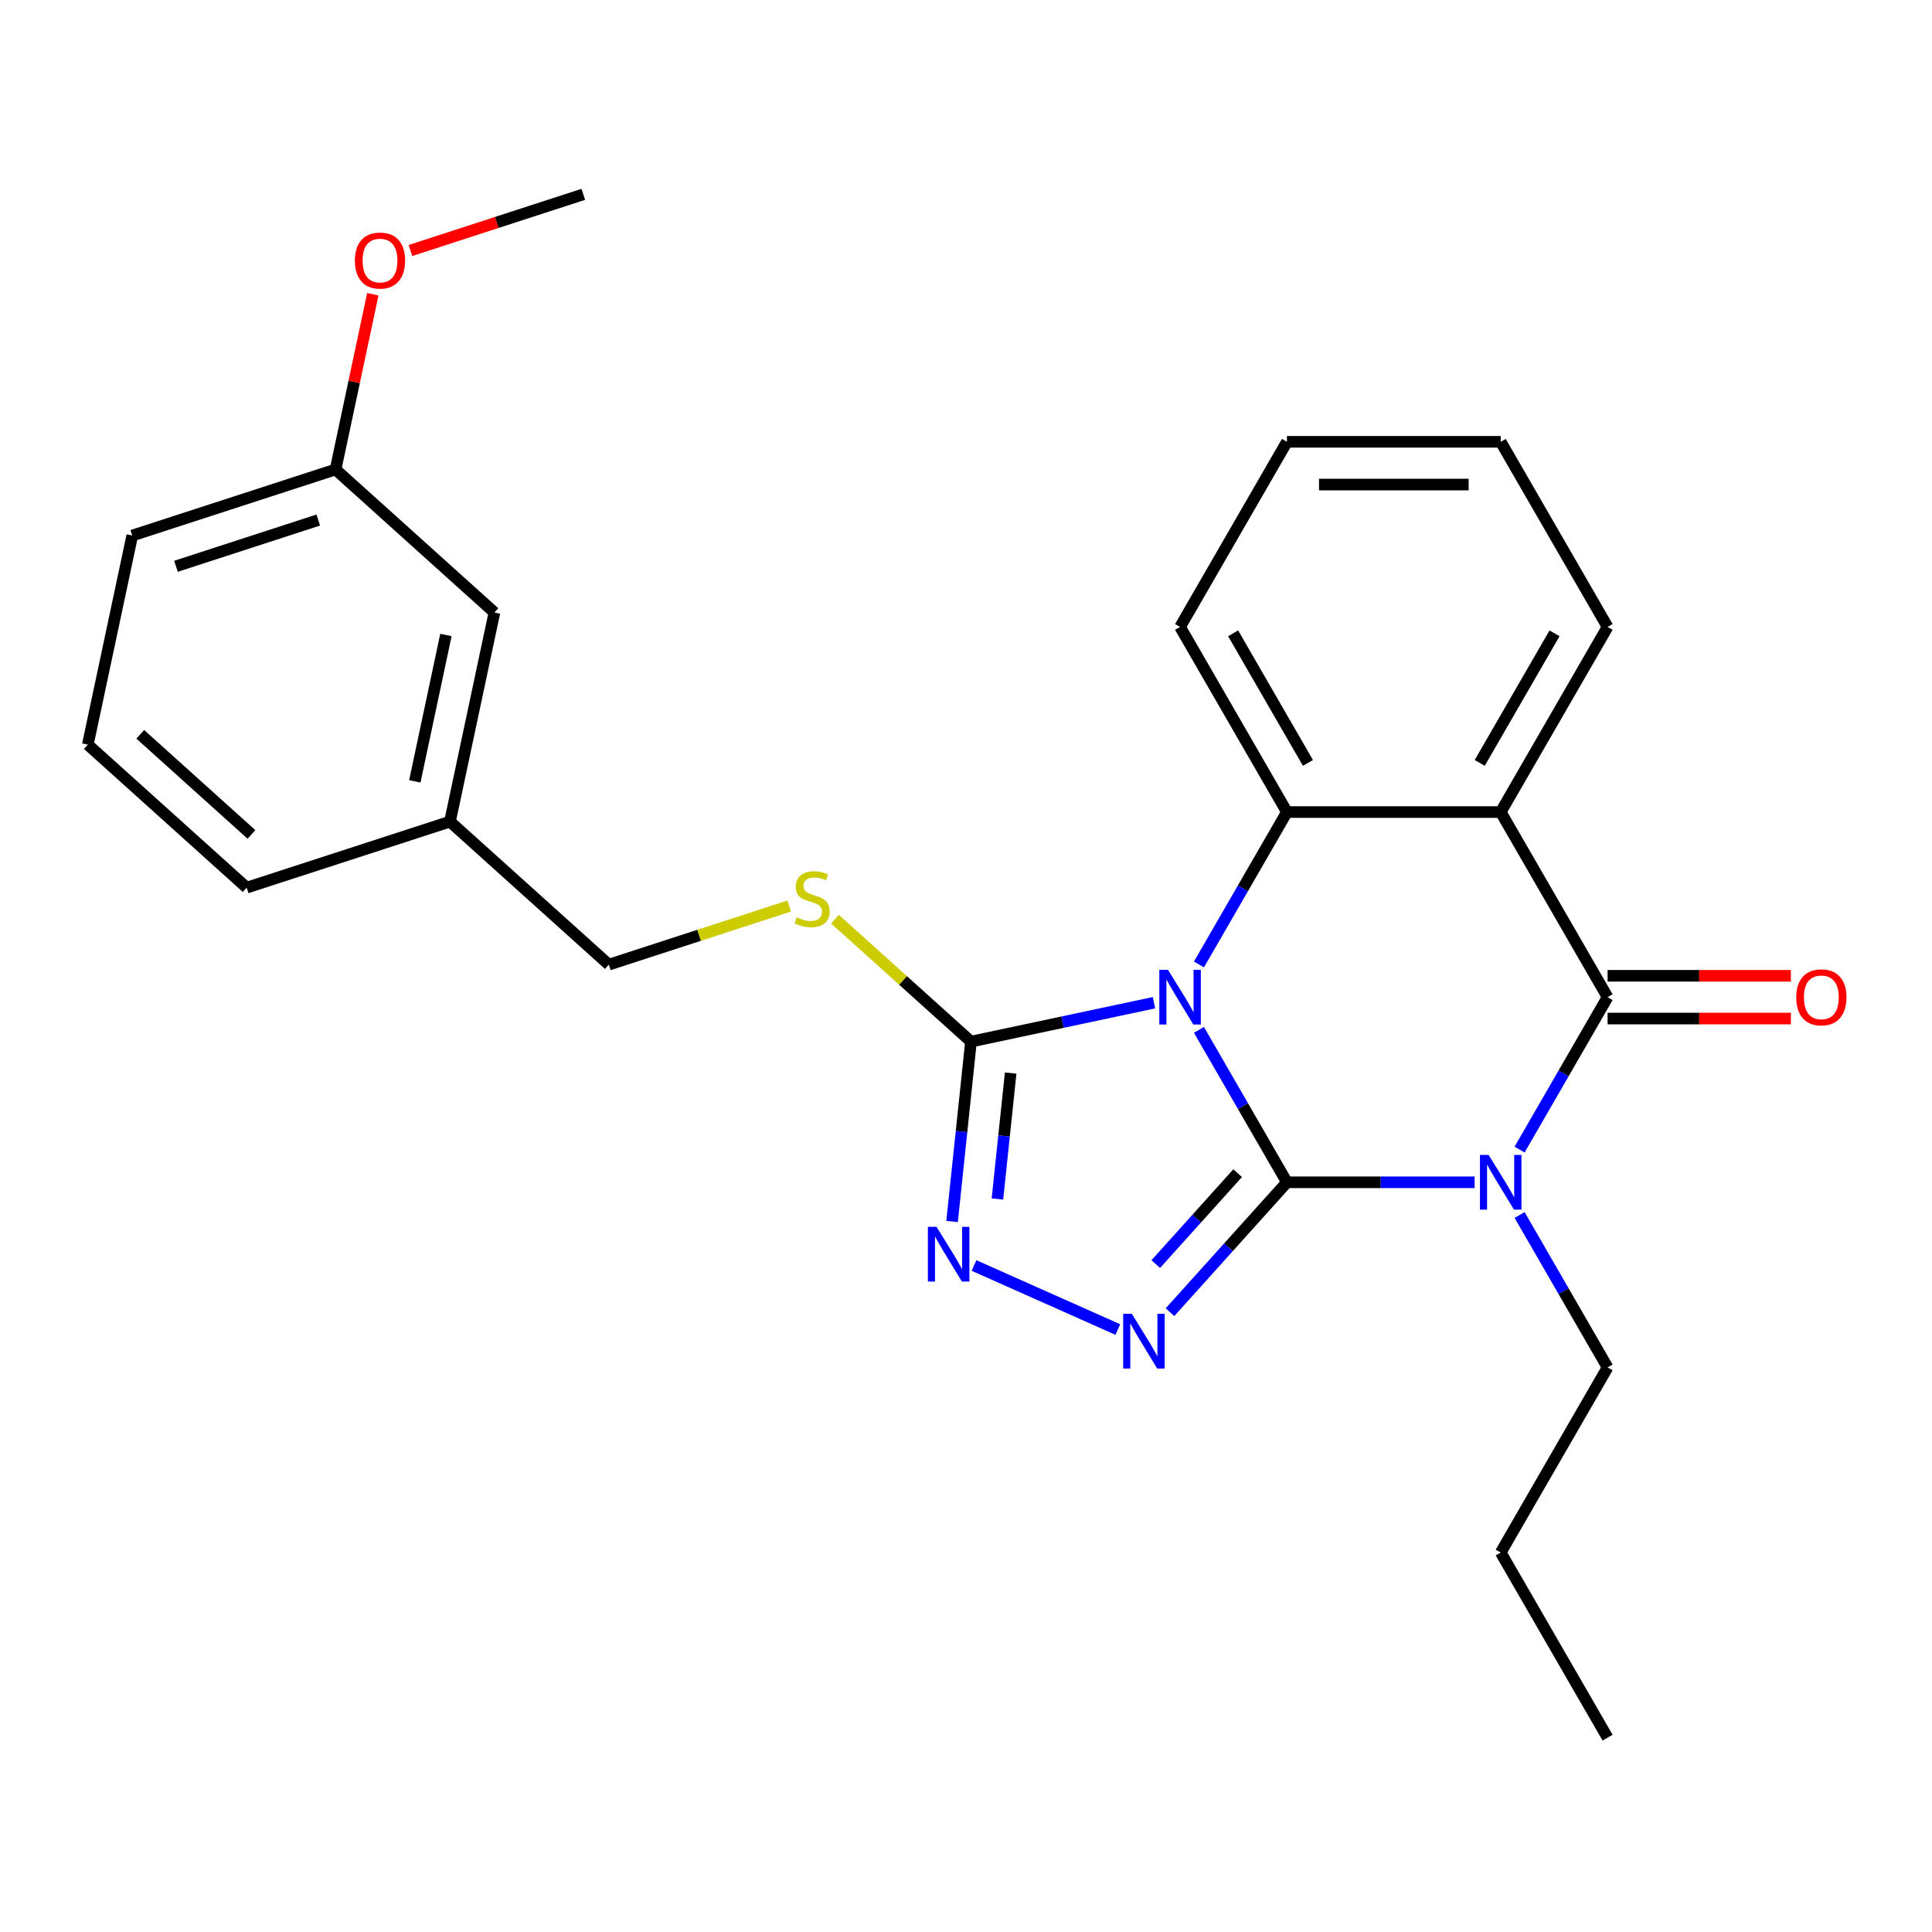 <?xml version='1.0' encoding='iso-8859-1'?>
<svg version='1.1' baseProfile='full'
              xmlns='http://www.w3.org/2000/svg'
                      xmlns:rdkit='http://www.rdkit.org/xml'
                      xmlns:xlink='http://www.w3.org/1999/xlink'
                  xml:space='preserve'
width='1000px' height='1000px' viewBox='0 0 1000 1000'>
<!-- END OF HEADER -->
<rect style='opacity:1.0;fill:#FFFFFF;stroke:none' width='1000' height='1000' x='0' y='0'> </rect>
<path class='bond-0' d='M 666.124,611.955 L 643.349,572.508' style='fill:none;fill-rule:evenodd;stroke:#000000;stroke-width:6px;stroke-linecap:butt;stroke-linejoin:miter;stroke-opacity:1' />
<path class='bond-0' d='M 643.349,572.508 L 620.575,533.062' style='fill:none;fill-rule:evenodd;stroke:#0000FF;stroke-width:6px;stroke-linecap:butt;stroke-linejoin:miter;stroke-opacity:1' />
<path class='bond-1' d='M 666.124,611.955 L 714.692,611.955' style='fill:none;fill-rule:evenodd;stroke:#000000;stroke-width:6px;stroke-linecap:butt;stroke-linejoin:miter;stroke-opacity:1' />
<path class='bond-1' d='M 714.692,611.955 L 763.26,611.955' style='fill:none;fill-rule:evenodd;stroke:#0000FF;stroke-width:6px;stroke-linecap:butt;stroke-linejoin:miter;stroke-opacity:1' />
<path class='bond-3' d='M 666.124,611.955 L 635.86,645.566' style='fill:none;fill-rule:evenodd;stroke:#000000;stroke-width:6px;stroke-linecap:butt;stroke-linejoin:miter;stroke-opacity:1' />
<path class='bond-3' d='M 635.86,645.566 L 605.596,679.178' style='fill:none;fill-rule:evenodd;stroke:#0000FF;stroke-width:6px;stroke-linecap:butt;stroke-linejoin:miter;stroke-opacity:1' />
<path class='bond-3' d='M 640.6,607.231 L 619.415,630.759' style='fill:none;fill-rule:evenodd;stroke:#000000;stroke-width:6px;stroke-linecap:butt;stroke-linejoin:miter;stroke-opacity:1' />
<path class='bond-3' d='M 619.415,630.759 L 598.23,654.288' style='fill:none;fill-rule:evenodd;stroke:#0000FF;stroke-width:6px;stroke-linecap:butt;stroke-linejoin:miter;stroke-opacity:1' />
<path class='bond-5' d='M 620.575,499.21 L 643.349,459.763' style='fill:none;fill-rule:evenodd;stroke:#0000FF;stroke-width:6px;stroke-linecap:butt;stroke-linejoin:miter;stroke-opacity:1' />
<path class='bond-5' d='M 643.349,459.763 L 666.124,420.317' style='fill:none;fill-rule:evenodd;stroke:#000000;stroke-width:6px;stroke-linecap:butt;stroke-linejoin:miter;stroke-opacity:1' />
<path class='bond-6' d='M 597.297,519.007 L 549.937,529.073' style='fill:none;fill-rule:evenodd;stroke:#0000FF;stroke-width:6px;stroke-linecap:butt;stroke-linejoin:miter;stroke-opacity:1' />
<path class='bond-6' d='M 549.937,529.073 L 502.578,539.14' style='fill:none;fill-rule:evenodd;stroke:#000000;stroke-width:6px;stroke-linecap:butt;stroke-linejoin:miter;stroke-opacity:1' />
<path class='bond-2' d='M 786.538,595.029 L 809.313,555.582' style='fill:none;fill-rule:evenodd;stroke:#0000FF;stroke-width:6px;stroke-linecap:butt;stroke-linejoin:miter;stroke-opacity:1' />
<path class='bond-2' d='M 809.313,555.582 L 832.087,516.136' style='fill:none;fill-rule:evenodd;stroke:#000000;stroke-width:6px;stroke-linecap:butt;stroke-linejoin:miter;stroke-opacity:1' />
<path class='bond-10' d='M 786.538,628.881 L 809.313,668.327' style='fill:none;fill-rule:evenodd;stroke:#0000FF;stroke-width:6px;stroke-linecap:butt;stroke-linejoin:miter;stroke-opacity:1' />
<path class='bond-10' d='M 809.313,668.327 L 832.087,707.774' style='fill:none;fill-rule:evenodd;stroke:#000000;stroke-width:6px;stroke-linecap:butt;stroke-linejoin:miter;stroke-opacity:1' />
<path class='bond-4' d='M 832.087,516.136 L 776.766,420.317' style='fill:none;fill-rule:evenodd;stroke:#000000;stroke-width:6px;stroke-linecap:butt;stroke-linejoin:miter;stroke-opacity:1' />
<path class='bond-9' d='M 832.087,527.2 L 879.525,527.2' style='fill:none;fill-rule:evenodd;stroke:#000000;stroke-width:6px;stroke-linecap:butt;stroke-linejoin:miter;stroke-opacity:1' />
<path class='bond-9' d='M 879.525,527.2 L 926.963,527.2' style='fill:none;fill-rule:evenodd;stroke:#FF0000;stroke-width:6px;stroke-linecap:butt;stroke-linejoin:miter;stroke-opacity:1' />
<path class='bond-9' d='M 832.087,505.071 L 879.525,505.071' style='fill:none;fill-rule:evenodd;stroke:#000000;stroke-width:6px;stroke-linecap:butt;stroke-linejoin:miter;stroke-opacity:1' />
<path class='bond-9' d='M 879.525,505.071 L 926.963,505.071' style='fill:none;fill-rule:evenodd;stroke:#FF0000;stroke-width:6px;stroke-linecap:butt;stroke-linejoin:miter;stroke-opacity:1' />
<path class='bond-7' d='M 578.584,688.165 L 504.149,655.024' style='fill:none;fill-rule:evenodd;stroke:#0000FF;stroke-width:6px;stroke-linecap:butt;stroke-linejoin:miter;stroke-opacity:1' />
<path class='bond-12' d='M 776.766,420.317 L 832.087,324.498' style='fill:none;fill-rule:evenodd;stroke:#000000;stroke-width:6px;stroke-linecap:butt;stroke-linejoin:miter;stroke-opacity:1' />
<path class='bond-12' d='M 765.9,394.88 L 804.625,327.806' style='fill:none;fill-rule:evenodd;stroke:#000000;stroke-width:6px;stroke-linecap:butt;stroke-linejoin:miter;stroke-opacity:1' />
<path class='bond-27' d='M 776.766,420.317 L 666.124,420.317' style='fill:none;fill-rule:evenodd;stroke:#000000;stroke-width:6px;stroke-linecap:butt;stroke-linejoin:miter;stroke-opacity:1' />
<path class='bond-13' d='M 666.124,420.317 L 610.803,324.498' style='fill:none;fill-rule:evenodd;stroke:#000000;stroke-width:6px;stroke-linecap:butt;stroke-linejoin:miter;stroke-opacity:1' />
<path class='bond-13' d='M 676.989,394.88 L 638.265,327.806' style='fill:none;fill-rule:evenodd;stroke:#000000;stroke-width:6px;stroke-linecap:butt;stroke-linejoin:miter;stroke-opacity:1' />
<path class='bond-8' d='M 502.578,539.14 L 467.39,507.456' style='fill:none;fill-rule:evenodd;stroke:#000000;stroke-width:6px;stroke-linecap:butt;stroke-linejoin:miter;stroke-opacity:1' />
<path class='bond-8' d='M 467.39,507.456 L 432.201,475.772' style='fill:none;fill-rule:evenodd;stroke:#CCCC00;stroke-width:6px;stroke-linecap:butt;stroke-linejoin:miter;stroke-opacity:1' />
<path class='bond-26' d='M 502.578,539.14 L 497.685,585.695' style='fill:none;fill-rule:evenodd;stroke:#000000;stroke-width:6px;stroke-linecap:butt;stroke-linejoin:miter;stroke-opacity:1' />
<path class='bond-26' d='M 497.685,585.695 L 492.792,632.25' style='fill:none;fill-rule:evenodd;stroke:#0000FF;stroke-width:6px;stroke-linecap:butt;stroke-linejoin:miter;stroke-opacity:1' />
<path class='bond-26' d='M 523.117,555.419 L 519.692,588.008' style='fill:none;fill-rule:evenodd;stroke:#000000;stroke-width:6px;stroke-linecap:butt;stroke-linejoin:miter;stroke-opacity:1' />
<path class='bond-26' d='M 519.692,588.008 L 516.267,620.596' style='fill:none;fill-rule:evenodd;stroke:#0000FF;stroke-width:6px;stroke-linecap:butt;stroke-linejoin:miter;stroke-opacity:1' />
<path class='bond-11' d='M 408.509,468.954 L 361.818,484.125' style='fill:none;fill-rule:evenodd;stroke:#CCCC00;stroke-width:6px;stroke-linecap:butt;stroke-linejoin:miter;stroke-opacity:1' />
<path class='bond-11' d='M 361.818,484.125 L 315.128,499.296' style='fill:none;fill-rule:evenodd;stroke:#000000;stroke-width:6px;stroke-linecap:butt;stroke-linejoin:miter;stroke-opacity:1' />
<path class='bond-21' d='M 832.087,707.774 L 776.766,803.593' style='fill:none;fill-rule:evenodd;stroke:#000000;stroke-width:6px;stroke-linecap:butt;stroke-linejoin:miter;stroke-opacity:1' />
<path class='bond-15' d='M 315.128,499.296 L 232.905,425.262' style='fill:none;fill-rule:evenodd;stroke:#000000;stroke-width:6px;stroke-linecap:butt;stroke-linejoin:miter;stroke-opacity:1' />
<path class='bond-23' d='M 832.087,324.498 L 776.766,228.679' style='fill:none;fill-rule:evenodd;stroke:#000000;stroke-width:6px;stroke-linecap:butt;stroke-linejoin:miter;stroke-opacity:1' />
<path class='bond-24' d='M 610.803,324.498 L 666.124,228.679' style='fill:none;fill-rule:evenodd;stroke:#000000;stroke-width:6px;stroke-linecap:butt;stroke-linejoin:miter;stroke-opacity:1' />
<path class='bond-14' d='M 255.909,317.037 L 232.905,425.262' style='fill:none;fill-rule:evenodd;stroke:#000000;stroke-width:6px;stroke-linecap:butt;stroke-linejoin:miter;stroke-opacity:1' />
<path class='bond-14' d='M 230.813,328.67 L 214.71,404.427' style='fill:none;fill-rule:evenodd;stroke:#000000;stroke-width:6px;stroke-linecap:butt;stroke-linejoin:miter;stroke-opacity:1' />
<path class='bond-16' d='M 255.909,317.037 L 173.685,243.003' style='fill:none;fill-rule:evenodd;stroke:#000000;stroke-width:6px;stroke-linecap:butt;stroke-linejoin:miter;stroke-opacity:1' />
<path class='bond-19' d='M 232.905,425.262 L 127.678,459.452' style='fill:none;fill-rule:evenodd;stroke:#000000;stroke-width:6px;stroke-linecap:butt;stroke-linejoin:miter;stroke-opacity:1' />
<path class='bond-17' d='M 173.685,243.003 L 183.325,197.654' style='fill:none;fill-rule:evenodd;stroke:#000000;stroke-width:6px;stroke-linecap:butt;stroke-linejoin:miter;stroke-opacity:1' />
<path class='bond-17' d='M 183.325,197.654 L 192.964,152.305' style='fill:none;fill-rule:evenodd;stroke:#FF0000;stroke-width:6px;stroke-linecap:butt;stroke-linejoin:miter;stroke-opacity:1' />
<path class='bond-29' d='M 173.685,243.003 L 68.458,277.193' style='fill:none;fill-rule:evenodd;stroke:#000000;stroke-width:6px;stroke-linecap:butt;stroke-linejoin:miter;stroke-opacity:1' />
<path class='bond-29' d='M 164.739,269.177 L 91.081,293.11' style='fill:none;fill-rule:evenodd;stroke:#000000;stroke-width:6px;stroke-linecap:butt;stroke-linejoin:miter;stroke-opacity:1' />
<path class='bond-22' d='M 212.455,129.656 L 257.186,115.122' style='fill:none;fill-rule:evenodd;stroke:#FF0000;stroke-width:6px;stroke-linecap:butt;stroke-linejoin:miter;stroke-opacity:1' />
<path class='bond-22' d='M 257.186,115.122 L 301.916,100.588' style='fill:none;fill-rule:evenodd;stroke:#000000;stroke-width:6px;stroke-linecap:butt;stroke-linejoin:miter;stroke-opacity:1' />
<path class='bond-18' d='M 45.455,385.418 L 127.678,459.452' style='fill:none;fill-rule:evenodd;stroke:#000000;stroke-width:6px;stroke-linecap:butt;stroke-linejoin:miter;stroke-opacity:1' />
<path class='bond-18' d='M 72.595,380.078 L 130.151,431.902' style='fill:none;fill-rule:evenodd;stroke:#000000;stroke-width:6px;stroke-linecap:butt;stroke-linejoin:miter;stroke-opacity:1' />
<path class='bond-20' d='M 45.455,385.418 L 68.458,277.193' style='fill:none;fill-rule:evenodd;stroke:#000000;stroke-width:6px;stroke-linecap:butt;stroke-linejoin:miter;stroke-opacity:1' />
<path class='bond-25' d='M 776.766,803.593 L 832.087,899.412' style='fill:none;fill-rule:evenodd;stroke:#000000;stroke-width:6px;stroke-linecap:butt;stroke-linejoin:miter;stroke-opacity:1' />
<path class='bond-28' d='M 776.766,228.679 L 666.124,228.679' style='fill:none;fill-rule:evenodd;stroke:#000000;stroke-width:6px;stroke-linecap:butt;stroke-linejoin:miter;stroke-opacity:1' />
<path class='bond-28' d='M 760.17,250.807 L 682.72,250.807' style='fill:none;fill-rule:evenodd;stroke:#000000;stroke-width:6px;stroke-linecap:butt;stroke-linejoin:miter;stroke-opacity:1' />
<path  class='atom-1' d='M 604.543 501.976
L 613.823 516.976
Q 614.743 518.456, 616.223 521.136
Q 617.703 523.816, 617.783 523.976
L 617.783 501.976
L 621.543 501.976
L 621.543 530.296
L 617.663 530.296
L 607.703 513.896
Q 606.543 511.976, 605.303 509.776
Q 604.103 507.576, 603.743 506.896
L 603.743 530.296
L 600.063 530.296
L 600.063 501.976
L 604.543 501.976
' fill='#0000FF'/>
<path  class='atom-2' d='M 770.506 597.795
L 779.786 612.795
Q 780.706 614.275, 782.186 616.955
Q 783.666 619.635, 783.746 619.795
L 783.746 597.795
L 787.506 597.795
L 787.506 626.115
L 783.626 626.115
L 773.666 609.715
Q 772.506 607.795, 771.266 605.595
Q 770.066 603.395, 769.706 602.715
L 769.706 626.115
L 766.026 626.115
L 766.026 597.795
L 770.506 597.795
' fill='#0000FF'/>
<path  class='atom-4' d='M 585.83 680.018
L 595.11 695.018
Q 596.03 696.498, 597.51 699.178
Q 598.99 701.858, 599.07 702.018
L 599.07 680.018
L 602.83 680.018
L 602.83 708.338
L 598.95 708.338
L 588.99 691.938
Q 587.83 690.018, 586.59 687.818
Q 585.39 685.618, 585.03 684.938
L 585.03 708.338
L 581.35 708.338
L 581.35 680.018
L 585.83 680.018
' fill='#0000FF'/>
<path  class='atom-8' d='M 484.753 635.016
L 494.033 650.016
Q 494.953 651.496, 496.433 654.176
Q 497.913 656.856, 497.993 657.016
L 497.993 635.016
L 501.753 635.016
L 501.753 663.336
L 497.873 663.336
L 487.913 646.936
Q 486.753 645.016, 485.513 642.816
Q 484.313 640.616, 483.953 639.936
L 483.953 663.336
L 480.273 663.336
L 480.273 635.016
L 484.753 635.016
' fill='#0000FF'/>
<path  class='atom-9' d='M 412.355 474.825
Q 412.675 474.945, 413.995 475.505
Q 415.315 476.065, 416.755 476.425
Q 418.235 476.745, 419.675 476.745
Q 422.355 476.745, 423.915 475.465
Q 425.475 474.145, 425.475 471.865
Q 425.475 470.305, 424.675 469.345
Q 423.915 468.385, 422.715 467.865
Q 421.515 467.345, 419.515 466.745
Q 416.995 465.985, 415.475 465.265
Q 413.995 464.545, 412.915 463.025
Q 411.875 461.505, 411.875 458.945
Q 411.875 455.385, 414.275 453.185
Q 416.715 450.985, 421.515 450.985
Q 424.795 450.985, 428.515 452.545
L 427.595 455.625
Q 424.195 454.225, 421.635 454.225
Q 418.875 454.225, 417.355 455.385
Q 415.835 456.505, 415.875 458.465
Q 415.875 459.985, 416.635 460.905
Q 417.435 461.825, 418.555 462.345
Q 419.715 462.865, 421.635 463.465
Q 424.195 464.265, 425.715 465.065
Q 427.235 465.865, 428.315 467.505
Q 429.435 469.105, 429.435 471.865
Q 429.435 475.785, 426.795 477.905
Q 424.195 479.985, 419.835 479.985
Q 417.315 479.985, 415.395 479.425
Q 413.515 478.905, 411.275 477.985
L 412.355 474.825
' fill='#CCCC00'/>
<path  class='atom-10' d='M 929.729 516.216
Q 929.729 509.416, 933.089 505.616
Q 936.449 501.816, 942.729 501.816
Q 949.009 501.816, 952.369 505.616
Q 955.729 509.416, 955.729 516.216
Q 955.729 523.096, 952.329 527.016
Q 948.929 530.896, 942.729 530.896
Q 936.489 530.896, 933.089 527.016
Q 929.729 523.136, 929.729 516.216
M 942.729 527.696
Q 947.049 527.696, 949.369 524.816
Q 951.729 521.896, 951.729 516.216
Q 951.729 510.656, 949.369 507.856
Q 947.049 505.016, 942.729 505.016
Q 938.409 505.016, 936.049 507.816
Q 933.729 510.616, 933.729 516.216
Q 933.729 521.936, 936.049 524.816
Q 938.409 527.696, 942.729 527.696
' fill='#FF0000'/>
<path  class='atom-18' d='M 183.689 134.859
Q 183.689 128.059, 187.049 124.259
Q 190.409 120.459, 196.689 120.459
Q 202.969 120.459, 206.329 124.259
Q 209.689 128.059, 209.689 134.859
Q 209.689 141.739, 206.289 145.659
Q 202.889 149.539, 196.689 149.539
Q 190.449 149.539, 187.049 145.659
Q 183.689 141.779, 183.689 134.859
M 196.689 146.339
Q 201.009 146.339, 203.329 143.459
Q 205.689 140.539, 205.689 134.859
Q 205.689 129.299, 203.329 126.499
Q 201.009 123.659, 196.689 123.659
Q 192.369 123.659, 190.009 126.459
Q 187.689 129.259, 187.689 134.859
Q 187.689 140.579, 190.009 143.459
Q 192.369 146.339, 196.689 146.339
' fill='#FF0000'/>
</svg>
